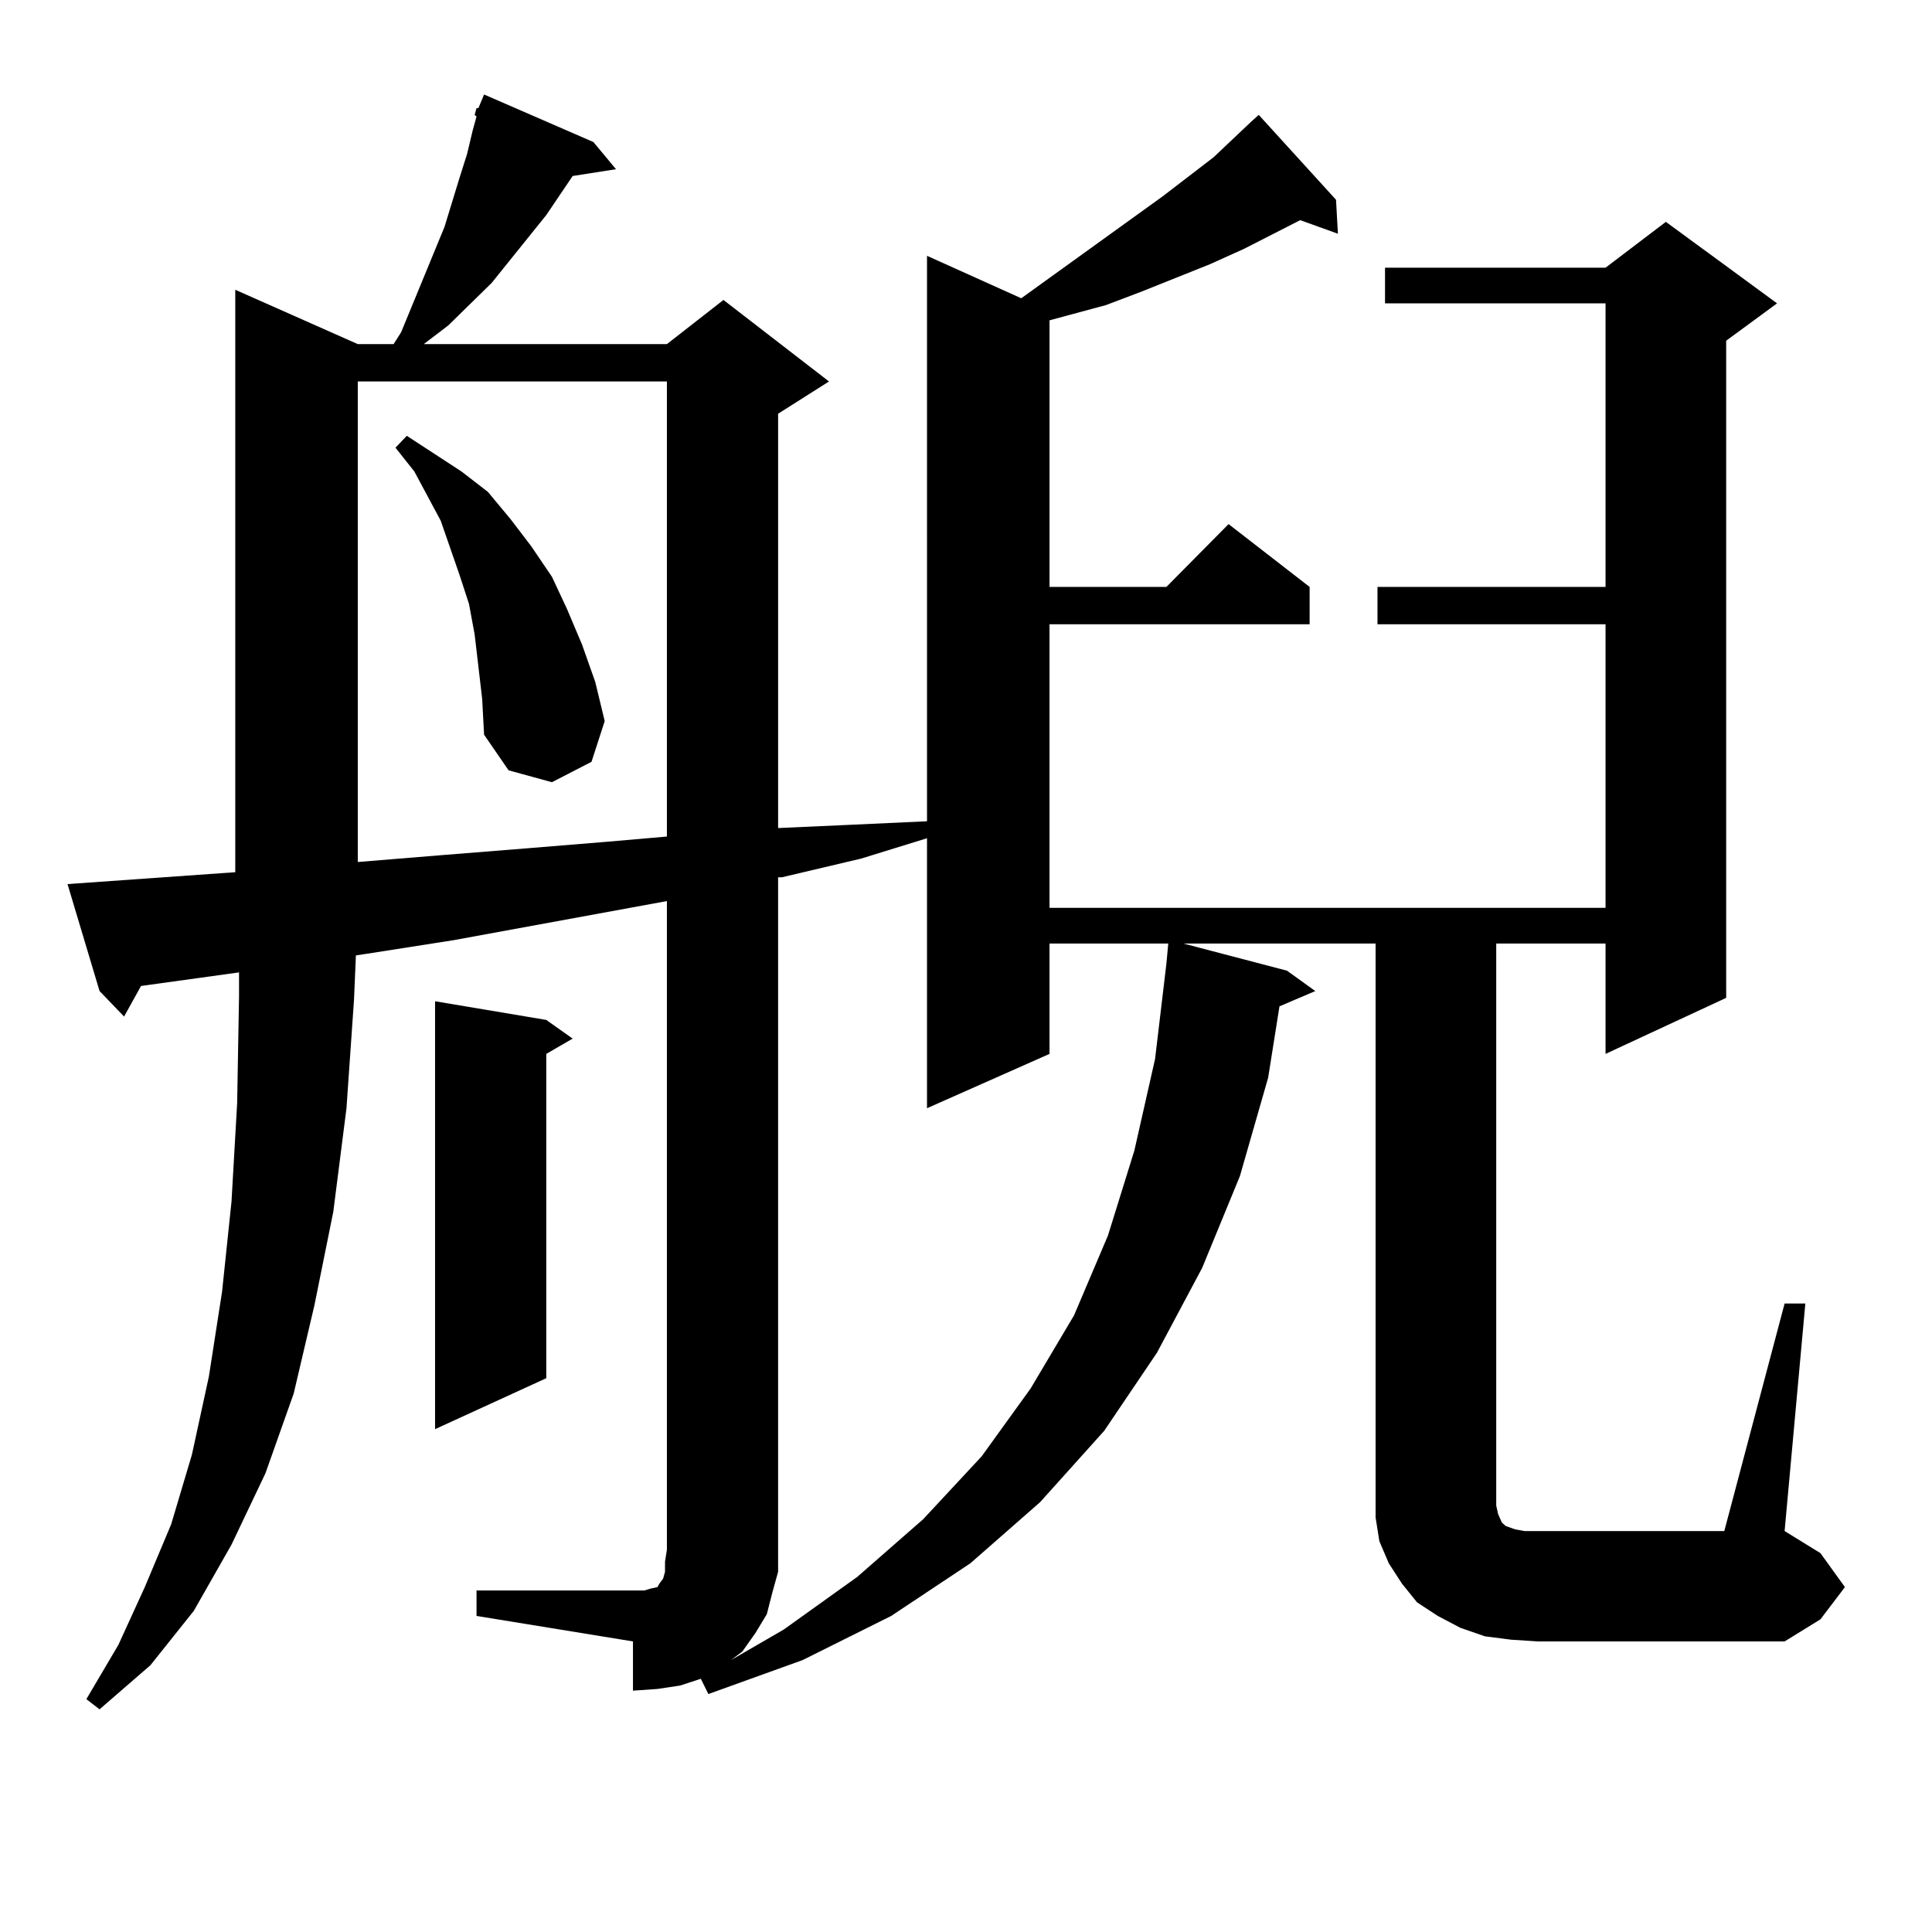 <?xml version="1.0" encoding="utf-8"?>
<!-- Generator: Adobe Illustrator 16.0.0, SVG Export Plug-In . SVG Version: 6.00 Build 0)  -->
<!DOCTYPE svg PUBLIC "-//W3C//DTD SVG 1.1//EN" "http://www.w3.org/Graphics/SVG/1.1/DTD/svg11.dtd">
<svg version="1.1" id="图层_1" xmlns="http://www.w3.org/2000/svg" xmlns:xlink="http://www.w3.org/1999/xlink" x="0px" y="0px"
	 width="1000px" height="1000px" viewBox="0 0 1000 1000" enable-background="new 0 0 1000 1000" xml:space="preserve">
<path d="M245.677,59.457l0.976-3.516h0.976l2.927-7.031l56.584,24.609l11.707,14.063l-22.438,3.516l-13.658,20.215l-28.292,35.156
	l-22.438,21.973l-12.683,9.668h125.851l29.268-22.852l54.633,42.188l-26.341,16.699v214.453l39.023-1.758l38.048-1.758V132.406
	l48.779,21.973l73.169-52.734l26.341-20.215l19.512-18.457l3.902-3.516l39.999,43.945l0.976,17.578l-19.512-7.031l-29.268,14.941
	l-17.561,7.91l-35.121,14.063l-18.536,7.031l-19.512,5.273l-9.756,2.637v137.988h60.486l32.194-32.52l41.95,32.52v19.336H543.23
	v146.777h287.798V323.129H712.982v-19.336h118.046V157.015H716.885v-18.457h114.144l31.219-23.73l57.56,42.188l-26.341,19.336
	v340.137l-62.438,29.004v-57.129h-56.584v290.918l0.976,4.395l1.951,4.395l1.951,1.758l4.878,1.758l4.878,0.879h6.829h96.583
	l31.219-117.773h10.731l-10.731,117.773l18.536,11.426l12.683,17.578l-12.683,16.699l-18.536,11.426H795.907l-13.658-0.879
	l-13.658-1.758l-12.683-4.395l-11.707-6.152l-10.731-7.031l-7.805-9.668l-6.829-10.547l-4.878-11.426l-1.951-12.305v-11.426V488.363
	h-99.51l53.657,14.063l14.634,10.547l-18.536,7.91l-5.854,36.914l-14.634,50.977l-19.512,47.461l-23.414,43.945l-27.316,40.43
	l-33.17,36.914l-36.097,31.641l-40.975,27.246l-45.853,22.852l-48.779,17.578l-3.902-7.91l-10.731,3.516l-11.707,1.758
	l-12.683,0.879v-25.488l-80.974-13.184v-13.184h80.974h5.854l2.927-0.879l3.902-0.879l0.976-1.758l1.951-2.637l0.976-3.516v-5.273
	l0.976-6.152V466.39l-110.241,20.215l-44.877,7.031l-5.854,0.879l-0.976,22.852l-3.902,56.25l-6.829,53.613l-9.756,48.34
	l-10.731,45.703l-14.634,41.309l-17.561,36.914l-19.512,34.277l-22.438,28.125L51.535,884.75l-6.829-5.273l16.585-28.125
	l13.658-29.883l13.658-32.52l10.731-36.035l8.78-40.43l6.829-43.945l4.878-46.582l2.927-50.977l0.976-55.371v-12.305l-50.73,7.031
	l-8.78,15.82l-12.683-13.184L34.95,457.601l86.827-6.152V149.984l63.413,28.125h18.536l3.902-6.152l22.438-54.492l7.805-25.488
	l3.902-12.305l2.927-12.305l1.951-7.031L245.677,59.457z M185.19,197.445v248.73l42.926-3.516l43.901-3.516l42.926-3.516
	l30.243-2.637V197.445H185.19z M247.628,345.101l-1.951-16.699l-2.927-15.82l-4.878-14.941l-4.878-14.063l-4.878-14.063
	l-13.658-25.488l-9.756-12.305l5.854-6.152l28.292,18.457l13.658,10.547l11.707,14.063l10.731,14.063l10.731,15.82l7.805,16.699
	l7.805,18.457l6.829,19.336l4.878,20.215l-6.829,21.094l-20.487,10.547l-22.438-6.152l-12.683-18.457l-0.976-18.457L247.628,345.101
	z M282.749,527.914l13.658,9.668l-13.658,7.91v167.871l-57.56,26.367V518.246L282.749,527.914z M399.819,824.105l-2.927,11.426
	l-5.854,9.668l-6.829,9.668l-5.854,4.395l27.316-15.82l38.048-27.246l34.146-29.883l30.243-32.52l25.365-35.156l22.438-37.793
	l17.561-41.309l13.658-43.945l10.731-47.461l5.854-49.219l0.976-10.547H543.23v57.129l-63.413,28.125V433.871l-34.146,10.547
	l-40.975,9.668h-1.951v348.047v11.426L399.819,824.105z"/>
</svg>
